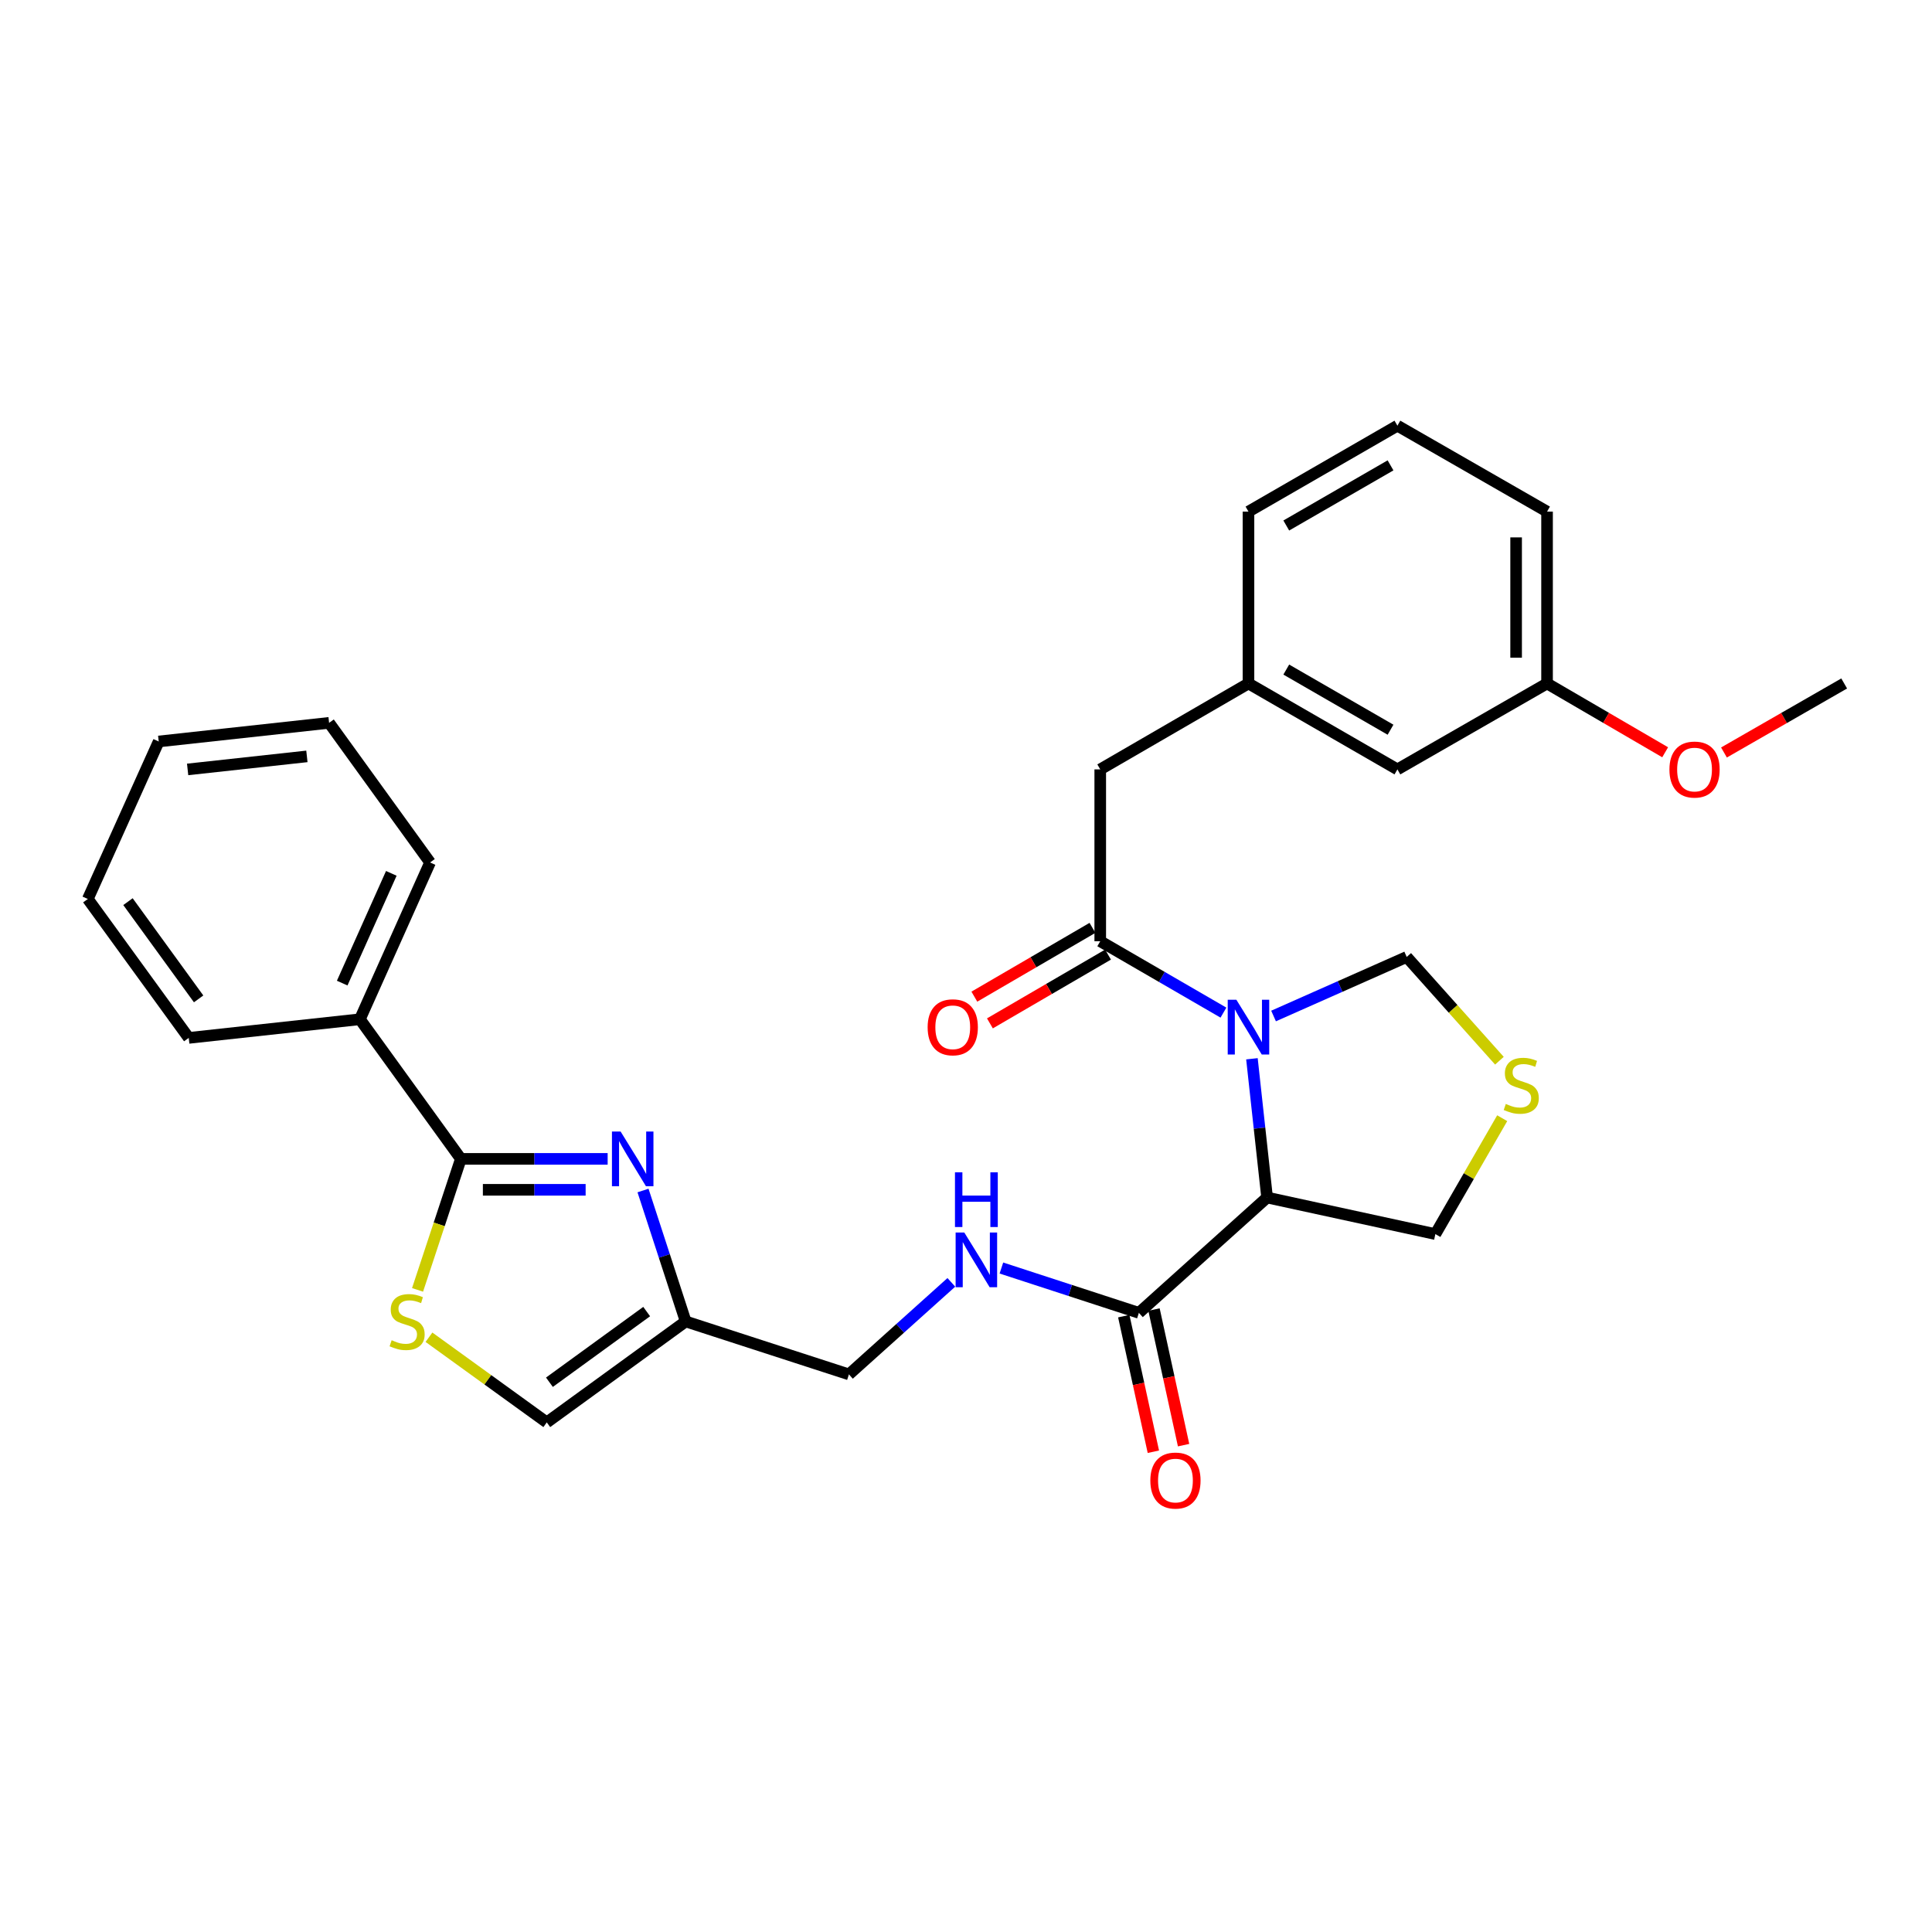 <?xml version='1.0' encoding='iso-8859-1'?>
<svg version='1.1' baseProfile='full'
              xmlns='http://www.w3.org/2000/svg'
                      xmlns:rdkit='http://www.rdkit.org/xml'
                      xmlns:xlink='http://www.w3.org/1999/xlink'
                  xml:space='preserve'
width='1000px' height='1000px' viewBox='0 0 1000 1000'>
<!-- END OF HEADER -->
<rect style='opacity:1.0;fill:#FFFFFF;stroke:none' width='1000' height='1000' x='0' y='0'> </rect>
<path class='bond-0' d='M 647.999,548.018 L 651.924,583.927' style='fill:none;fill-rule:evenodd;stroke:#0000FF;stroke-width:6px;stroke-linecap:butt;stroke-linejoin:miter;stroke-opacity:1' />
<path class='bond-0' d='M 651.924,583.927 L 655.849,619.836' style='fill:none;fill-rule:evenodd;stroke:#000000;stroke-width:6px;stroke-linecap:butt;stroke-linejoin:miter;stroke-opacity:1' />
<path class='bond-2' d='M 633.252,524.132 L 601.368,505.656' style='fill:none;fill-rule:evenodd;stroke:#0000FF;stroke-width:6px;stroke-linecap:butt;stroke-linejoin:miter;stroke-opacity:1' />
<path class='bond-2' d='M 601.368,505.656 L 569.485,487.181' style='fill:none;fill-rule:evenodd;stroke:#000000;stroke-width:6px;stroke-linecap:butt;stroke-linejoin:miter;stroke-opacity:1' />
<path class='bond-10' d='M 659.189,525.883 L 693.649,510.601' style='fill:none;fill-rule:evenodd;stroke:#0000FF;stroke-width:6px;stroke-linecap:butt;stroke-linejoin:miter;stroke-opacity:1' />
<path class='bond-10' d='M 693.649,510.601 L 728.109,495.319' style='fill:none;fill-rule:evenodd;stroke:#000000;stroke-width:6px;stroke-linecap:butt;stroke-linejoin:miter;stroke-opacity:1' />
<path class='bond-5' d='M 655.849,619.836 L 589.486,679.529' style='fill:none;fill-rule:evenodd;stroke:#000000;stroke-width:6px;stroke-linecap:butt;stroke-linejoin:miter;stroke-opacity:1' />
<path class='bond-17' d='M 655.849,619.836 L 742.943,638.761' style='fill:none;fill-rule:evenodd;stroke:#000000;stroke-width:6px;stroke-linecap:butt;stroke-linejoin:miter;stroke-opacity:1' />
<path class='bond-1' d='M 332.821,616.207 L 343.867,650.092' style='fill:none;fill-rule:evenodd;stroke:#0000FF;stroke-width:6px;stroke-linecap:butt;stroke-linejoin:miter;stroke-opacity:1' />
<path class='bond-1' d='M 343.867,650.092 L 354.912,683.976' style='fill:none;fill-rule:evenodd;stroke:#000000;stroke-width:6px;stroke-linecap:butt;stroke-linejoin:miter;stroke-opacity:1' />
<path class='bond-3' d='M 314.521,599.835 L 276.531,599.835' style='fill:none;fill-rule:evenodd;stroke:#0000FF;stroke-width:6px;stroke-linecap:butt;stroke-linejoin:miter;stroke-opacity:1' />
<path class='bond-3' d='M 276.531,599.835 L 238.541,599.835' style='fill:none;fill-rule:evenodd;stroke:#000000;stroke-width:6px;stroke-linecap:butt;stroke-linejoin:miter;stroke-opacity:1' />
<path class='bond-3' d='M 303.124,615.843 L 276.531,615.843' style='fill:none;fill-rule:evenodd;stroke:#0000FF;stroke-width:6px;stroke-linecap:butt;stroke-linejoin:miter;stroke-opacity:1' />
<path class='bond-3' d='M 276.531,615.843 L 249.938,615.843' style='fill:none;fill-rule:evenodd;stroke:#000000;stroke-width:6px;stroke-linecap:butt;stroke-linejoin:miter;stroke-opacity:1' />
<path class='bond-11' d='M 569.485,487.181 L 569.485,398.237' style='fill:none;fill-rule:evenodd;stroke:#000000;stroke-width:6px;stroke-linecap:butt;stroke-linejoin:miter;stroke-opacity:1' />
<path class='bond-12' d='M 565.457,480.264 L 534.89,498.065' style='fill:none;fill-rule:evenodd;stroke:#000000;stroke-width:6px;stroke-linecap:butt;stroke-linejoin:miter;stroke-opacity:1' />
<path class='bond-12' d='M 534.89,498.065 L 504.324,515.866' style='fill:none;fill-rule:evenodd;stroke:#FF0000;stroke-width:6px;stroke-linecap:butt;stroke-linejoin:miter;stroke-opacity:1' />
<path class='bond-12' d='M 573.513,494.098 L 542.946,511.899' style='fill:none;fill-rule:evenodd;stroke:#000000;stroke-width:6px;stroke-linecap:butt;stroke-linejoin:miter;stroke-opacity:1' />
<path class='bond-12' d='M 542.946,511.899 L 512.38,529.699' style='fill:none;fill-rule:evenodd;stroke:#FF0000;stroke-width:6px;stroke-linecap:butt;stroke-linejoin:miter;stroke-opacity:1' />
<path class='bond-13' d='M 238.541,599.835 L 186.283,527.566' style='fill:none;fill-rule:evenodd;stroke:#000000;stroke-width:6px;stroke-linecap:butt;stroke-linejoin:miter;stroke-opacity:1' />
<path class='bond-32' d='M 238.541,599.835 L 227.332,633.738' style='fill:none;fill-rule:evenodd;stroke:#000000;stroke-width:6px;stroke-linecap:butt;stroke-linejoin:miter;stroke-opacity:1' />
<path class='bond-32' d='M 227.332,633.738 L 216.123,667.64' style='fill:none;fill-rule:evenodd;stroke:#CCCC00;stroke-width:6px;stroke-linecap:butt;stroke-linejoin:miter;stroke-opacity:1' />
<path class='bond-4' d='M 222.032,692.152 L 252.52,714.193' style='fill:none;fill-rule:evenodd;stroke:#CCCC00;stroke-width:6px;stroke-linecap:butt;stroke-linejoin:miter;stroke-opacity:1' />
<path class='bond-4' d='M 252.52,714.193 L 283.008,736.234' style='fill:none;fill-rule:evenodd;stroke:#000000;stroke-width:6px;stroke-linecap:butt;stroke-linejoin:miter;stroke-opacity:1' />
<path class='bond-9' d='M 589.486,679.529 L 553.905,667.927' style='fill:none;fill-rule:evenodd;stroke:#000000;stroke-width:6px;stroke-linecap:butt;stroke-linejoin:miter;stroke-opacity:1' />
<path class='bond-9' d='M 553.905,667.927 L 518.323,656.325' style='fill:none;fill-rule:evenodd;stroke:#0000FF;stroke-width:6px;stroke-linecap:butt;stroke-linejoin:miter;stroke-opacity:1' />
<path class='bond-14' d='M 581.666,681.236 L 589.324,716.326' style='fill:none;fill-rule:evenodd;stroke:#000000;stroke-width:6px;stroke-linecap:butt;stroke-linejoin:miter;stroke-opacity:1' />
<path class='bond-14' d='M 589.324,716.326 L 596.982,751.417' style='fill:none;fill-rule:evenodd;stroke:#FF0000;stroke-width:6px;stroke-linecap:butt;stroke-linejoin:miter;stroke-opacity:1' />
<path class='bond-14' d='M 597.306,677.823 L 604.964,712.913' style='fill:none;fill-rule:evenodd;stroke:#000000;stroke-width:6px;stroke-linecap:butt;stroke-linejoin:miter;stroke-opacity:1' />
<path class='bond-14' d='M 604.964,712.913 L 612.622,748.004' style='fill:none;fill-rule:evenodd;stroke:#FF0000;stroke-width:6px;stroke-linecap:butt;stroke-linejoin:miter;stroke-opacity:1' />
<path class='bond-6' d='M 354.912,683.976 L 439.4,711.386' style='fill:none;fill-rule:evenodd;stroke:#000000;stroke-width:6px;stroke-linecap:butt;stroke-linejoin:miter;stroke-opacity:1' />
<path class='bond-7' d='M 354.912,683.976 L 283.008,736.234' style='fill:none;fill-rule:evenodd;stroke:#000000;stroke-width:6px;stroke-linecap:butt;stroke-linejoin:miter;stroke-opacity:1' />
<path class='bond-7' d='M 334.715,678.865 L 284.382,715.446' style='fill:none;fill-rule:evenodd;stroke:#000000;stroke-width:6px;stroke-linecap:butt;stroke-linejoin:miter;stroke-opacity:1' />
<path class='bond-8' d='M 776.097,549.022 L 752.103,522.17' style='fill:none;fill-rule:evenodd;stroke:#CCCC00;stroke-width:6px;stroke-linecap:butt;stroke-linejoin:miter;stroke-opacity:1' />
<path class='bond-8' d='M 752.103,522.17 L 728.109,495.319' style='fill:none;fill-rule:evenodd;stroke:#000000;stroke-width:6px;stroke-linecap:butt;stroke-linejoin:miter;stroke-opacity:1' />
<path class='bond-30' d='M 777.537,578.778 L 760.24,608.77' style='fill:none;fill-rule:evenodd;stroke:#CCCC00;stroke-width:6px;stroke-linecap:butt;stroke-linejoin:miter;stroke-opacity:1' />
<path class='bond-30' d='M 760.24,608.77 L 742.943,638.761' style='fill:none;fill-rule:evenodd;stroke:#000000;stroke-width:6px;stroke-linecap:butt;stroke-linejoin:miter;stroke-opacity:1' />
<path class='bond-15' d='M 492.414,663.746 L 465.907,687.566' style='fill:none;fill-rule:evenodd;stroke:#0000FF;stroke-width:6px;stroke-linecap:butt;stroke-linejoin:miter;stroke-opacity:1' />
<path class='bond-15' d='M 465.907,687.566 L 439.4,711.386' style='fill:none;fill-rule:evenodd;stroke:#000000;stroke-width:6px;stroke-linecap:butt;stroke-linejoin:miter;stroke-opacity:1' />
<path class='bond-16' d='M 569.485,398.237 L 646.209,353.761' style='fill:none;fill-rule:evenodd;stroke:#000000;stroke-width:6px;stroke-linecap:butt;stroke-linejoin:miter;stroke-opacity:1' />
<path class='bond-23' d='M 186.283,527.566 L 222.604,446.413' style='fill:none;fill-rule:evenodd;stroke:#000000;stroke-width:6px;stroke-linecap:butt;stroke-linejoin:miter;stroke-opacity:1' />
<path class='bond-23' d='M 177.119,508.854 L 202.544,452.047' style='fill:none;fill-rule:evenodd;stroke:#000000;stroke-width:6px;stroke-linecap:butt;stroke-linejoin:miter;stroke-opacity:1' />
<path class='bond-24' d='M 186.283,527.566 L 97.695,537.216' style='fill:none;fill-rule:evenodd;stroke:#000000;stroke-width:6px;stroke-linecap:butt;stroke-linejoin:miter;stroke-opacity:1' />
<path class='bond-18' d='M 646.209,353.761 L 723.297,398.237' style='fill:none;fill-rule:evenodd;stroke:#000000;stroke-width:6px;stroke-linecap:butt;stroke-linejoin:miter;stroke-opacity:1' />
<path class='bond-18' d='M 665.772,346.567 L 719.734,377.7' style='fill:none;fill-rule:evenodd;stroke:#000000;stroke-width:6px;stroke-linecap:butt;stroke-linejoin:miter;stroke-opacity:1' />
<path class='bond-22' d='M 646.209,353.761 L 646.209,264.809' style='fill:none;fill-rule:evenodd;stroke:#000000;stroke-width:6px;stroke-linecap:butt;stroke-linejoin:miter;stroke-opacity:1' />
<path class='bond-19' d='M 723.297,398.237 L 800.751,353.761' style='fill:none;fill-rule:evenodd;stroke:#000000;stroke-width:6px;stroke-linecap:butt;stroke-linejoin:miter;stroke-opacity:1' />
<path class='bond-20' d='M 800.751,353.761 L 831.317,371.569' style='fill:none;fill-rule:evenodd;stroke:#000000;stroke-width:6px;stroke-linecap:butt;stroke-linejoin:miter;stroke-opacity:1' />
<path class='bond-20' d='M 831.317,371.569 L 861.883,389.377' style='fill:none;fill-rule:evenodd;stroke:#FF0000;stroke-width:6px;stroke-linecap:butt;stroke-linejoin:miter;stroke-opacity:1' />
<path class='bond-31' d='M 800.751,353.761 L 800.751,264.809' style='fill:none;fill-rule:evenodd;stroke:#000000;stroke-width:6px;stroke-linecap:butt;stroke-linejoin:miter;stroke-opacity:1' />
<path class='bond-31' d='M 784.742,340.418 L 784.742,278.152' style='fill:none;fill-rule:evenodd;stroke:#000000;stroke-width:6px;stroke-linecap:butt;stroke-linejoin:miter;stroke-opacity:1' />
<path class='bond-26' d='M 892.325,389.49 L 923.435,371.626' style='fill:none;fill-rule:evenodd;stroke:#FF0000;stroke-width:6px;stroke-linecap:butt;stroke-linejoin:miter;stroke-opacity:1' />
<path class='bond-26' d='M 923.435,371.626 L 954.545,353.761' style='fill:none;fill-rule:evenodd;stroke:#000000;stroke-width:6px;stroke-linecap:butt;stroke-linejoin:miter;stroke-opacity:1' />
<path class='bond-21' d='M 723.297,220.332 L 646.209,264.809' style='fill:none;fill-rule:evenodd;stroke:#000000;stroke-width:6px;stroke-linecap:butt;stroke-linejoin:miter;stroke-opacity:1' />
<path class='bond-21' d='M 719.734,240.87 L 665.772,272.003' style='fill:none;fill-rule:evenodd;stroke:#000000;stroke-width:6px;stroke-linecap:butt;stroke-linejoin:miter;stroke-opacity:1' />
<path class='bond-25' d='M 723.297,220.332 L 800.751,264.809' style='fill:none;fill-rule:evenodd;stroke:#000000;stroke-width:6px;stroke-linecap:butt;stroke-linejoin:miter;stroke-opacity:1' />
<path class='bond-28' d='M 222.604,446.413 L 170.337,374.145' style='fill:none;fill-rule:evenodd;stroke:#000000;stroke-width:6px;stroke-linecap:butt;stroke-linejoin:miter;stroke-opacity:1' />
<path class='bond-27' d='M 97.695,537.216 L 45.455,465.312' style='fill:none;fill-rule:evenodd;stroke:#000000;stroke-width:6px;stroke-linecap:butt;stroke-linejoin:miter;stroke-opacity:1' />
<path class='bond-27' d='M 102.81,517.021 L 66.242,466.688' style='fill:none;fill-rule:evenodd;stroke:#000000;stroke-width:6px;stroke-linecap:butt;stroke-linejoin:miter;stroke-opacity:1' />
<path class='bond-29' d='M 45.455,465.312 L 82.149,383.786' style='fill:none;fill-rule:evenodd;stroke:#000000;stroke-width:6px;stroke-linecap:butt;stroke-linejoin:miter;stroke-opacity:1' />
<path class='bond-33' d='M 170.337,374.145 L 82.149,383.786' style='fill:none;fill-rule:evenodd;stroke:#000000;stroke-width:6px;stroke-linecap:butt;stroke-linejoin:miter;stroke-opacity:1' />
<path class='bond-33' d='M 158.848,391.505 L 97.117,398.253' style='fill:none;fill-rule:evenodd;stroke:#000000;stroke-width:6px;stroke-linecap:butt;stroke-linejoin:miter;stroke-opacity:1' />
<path  class='atom-0' d='M 639.949 517.48
L 649.229 532.48
Q 650.149 533.96, 651.629 536.64
Q 653.109 539.32, 653.189 539.48
L 653.189 517.48
L 656.949 517.48
L 656.949 545.8
L 653.069 545.8
L 643.109 529.4
Q 641.949 527.48, 640.709 525.28
Q 639.509 523.08, 639.149 522.4
L 639.149 545.8
L 635.469 545.8
L 635.469 517.48
L 639.949 517.48
' fill='#0000FF'/>
<path  class='atom-2' d='M 321.224 585.675
L 330.504 600.675
Q 331.424 602.155, 332.904 604.835
Q 334.384 607.515, 334.464 607.675
L 334.464 585.675
L 338.224 585.675
L 338.224 613.995
L 334.344 613.995
L 324.384 597.595
Q 323.224 595.675, 321.984 593.475
Q 320.784 591.275, 320.424 590.595
L 320.424 613.995
L 316.744 613.995
L 316.744 585.675
L 321.224 585.675
' fill='#0000FF'/>
<path  class='atom-5' d='M 202.722 693.696
Q 203.042 693.816, 204.362 694.376
Q 205.682 694.936, 207.122 695.296
Q 208.602 695.616, 210.042 695.616
Q 212.722 695.616, 214.282 694.336
Q 215.842 693.016, 215.842 690.736
Q 215.842 689.176, 215.042 688.216
Q 214.282 687.256, 213.082 686.736
Q 211.882 686.216, 209.882 685.616
Q 207.362 684.856, 205.842 684.136
Q 204.362 683.416, 203.282 681.896
Q 202.242 680.376, 202.242 677.816
Q 202.242 674.256, 204.642 672.056
Q 207.082 669.856, 211.882 669.856
Q 215.162 669.856, 218.882 671.416
L 217.962 674.496
Q 214.562 673.096, 212.002 673.096
Q 209.242 673.096, 207.722 674.256
Q 206.202 675.376, 206.242 677.336
Q 206.242 678.856, 207.002 679.776
Q 207.802 680.696, 208.922 681.216
Q 210.082 681.736, 212.002 682.336
Q 214.562 683.136, 216.082 683.936
Q 217.602 684.736, 218.682 686.376
Q 219.802 687.976, 219.802 690.736
Q 219.802 694.656, 217.162 696.776
Q 214.562 698.856, 210.202 698.856
Q 207.682 698.856, 205.762 698.296
Q 203.882 697.776, 201.642 696.856
L 202.722 693.696
' fill='#CCCC00'/>
<path  class='atom-9' d='M 779.402 571.393
Q 779.722 571.513, 781.042 572.073
Q 782.362 572.633, 783.802 572.993
Q 785.282 573.313, 786.722 573.313
Q 789.402 573.313, 790.962 572.033
Q 792.522 570.713, 792.522 568.433
Q 792.522 566.873, 791.722 565.913
Q 790.962 564.953, 789.762 564.433
Q 788.562 563.913, 786.562 563.313
Q 784.042 562.553, 782.522 561.833
Q 781.042 561.113, 779.962 559.593
Q 778.922 558.073, 778.922 555.513
Q 778.922 551.953, 781.322 549.753
Q 783.762 547.553, 788.562 547.553
Q 791.842 547.553, 795.562 549.113
L 794.642 552.193
Q 791.242 550.793, 788.682 550.793
Q 785.922 550.793, 784.402 551.953
Q 782.882 553.073, 782.922 555.033
Q 782.922 556.553, 783.682 557.473
Q 784.482 558.393, 785.602 558.913
Q 786.762 559.433, 788.682 560.033
Q 791.242 560.833, 792.762 561.633
Q 794.282 562.433, 795.362 564.073
Q 796.482 565.673, 796.482 568.433
Q 796.482 572.353, 793.842 574.473
Q 791.242 576.553, 786.882 576.553
Q 784.362 576.553, 782.442 575.993
Q 780.562 575.473, 778.322 574.553
L 779.402 571.393
' fill='#CCCC00'/>
<path  class='atom-10' d='M 499.112 637.942
L 508.392 652.942
Q 509.312 654.422, 510.792 657.102
Q 512.272 659.782, 512.352 659.942
L 512.352 637.942
L 516.112 637.942
L 516.112 666.262
L 512.232 666.262
L 502.272 649.862
Q 501.112 647.942, 499.872 645.742
Q 498.672 643.542, 498.312 642.862
L 498.312 666.262
L 494.632 666.262
L 494.632 637.942
L 499.112 637.942
' fill='#0000FF'/>
<path  class='atom-10' d='M 494.292 606.79
L 498.132 606.79
L 498.132 618.83
L 512.612 618.83
L 512.612 606.79
L 516.452 606.79
L 516.452 635.11
L 512.612 635.11
L 512.612 622.03
L 498.132 622.03
L 498.132 635.11
L 494.292 635.11
L 494.292 606.79
' fill='#0000FF'/>
<path  class='atom-13' d='M 480.143 531.72
Q 480.143 524.92, 483.503 521.12
Q 486.863 517.32, 493.143 517.32
Q 499.423 517.32, 502.783 521.12
Q 506.143 524.92, 506.143 531.72
Q 506.143 538.6, 502.743 542.52
Q 499.343 546.4, 493.143 546.4
Q 486.903 546.4, 483.503 542.52
Q 480.143 538.64, 480.143 531.72
M 493.143 543.2
Q 497.463 543.2, 499.783 540.32
Q 502.143 537.4, 502.143 531.72
Q 502.143 526.16, 499.783 523.36
Q 497.463 520.52, 493.143 520.52
Q 488.823 520.52, 486.463 523.32
Q 484.143 526.12, 484.143 531.72
Q 484.143 537.44, 486.463 540.32
Q 488.823 543.2, 493.143 543.2
' fill='#FF0000'/>
<path  class='atom-15' d='M 595.411 766.329
Q 595.411 759.529, 598.771 755.729
Q 602.131 751.929, 608.411 751.929
Q 614.691 751.929, 618.051 755.729
Q 621.411 759.529, 621.411 766.329
Q 621.411 773.209, 618.011 777.129
Q 614.611 781.009, 608.411 781.009
Q 602.171 781.009, 598.771 777.129
Q 595.411 773.249, 595.411 766.329
M 608.411 777.809
Q 612.731 777.809, 615.051 774.929
Q 617.411 772.009, 617.411 766.329
Q 617.411 760.769, 615.051 757.969
Q 612.731 755.129, 608.411 755.129
Q 604.091 755.129, 601.731 757.929
Q 599.411 760.729, 599.411 766.329
Q 599.411 772.049, 601.731 774.929
Q 604.091 777.809, 608.411 777.809
' fill='#FF0000'/>
<path  class='atom-21' d='M 864.092 398.317
Q 864.092 391.517, 867.452 387.717
Q 870.812 383.917, 877.092 383.917
Q 883.372 383.917, 886.732 387.717
Q 890.092 391.517, 890.092 398.317
Q 890.092 405.197, 886.692 409.117
Q 883.292 412.997, 877.092 412.997
Q 870.852 412.997, 867.452 409.117
Q 864.092 405.237, 864.092 398.317
M 877.092 409.797
Q 881.412 409.797, 883.732 406.917
Q 886.092 403.997, 886.092 398.317
Q 886.092 392.757, 883.732 389.957
Q 881.412 387.117, 877.092 387.117
Q 872.772 387.117, 870.412 389.917
Q 868.092 392.717, 868.092 398.317
Q 868.092 404.037, 870.412 406.917
Q 872.772 409.797, 877.092 409.797
' fill='#FF0000'/>
</svg>
